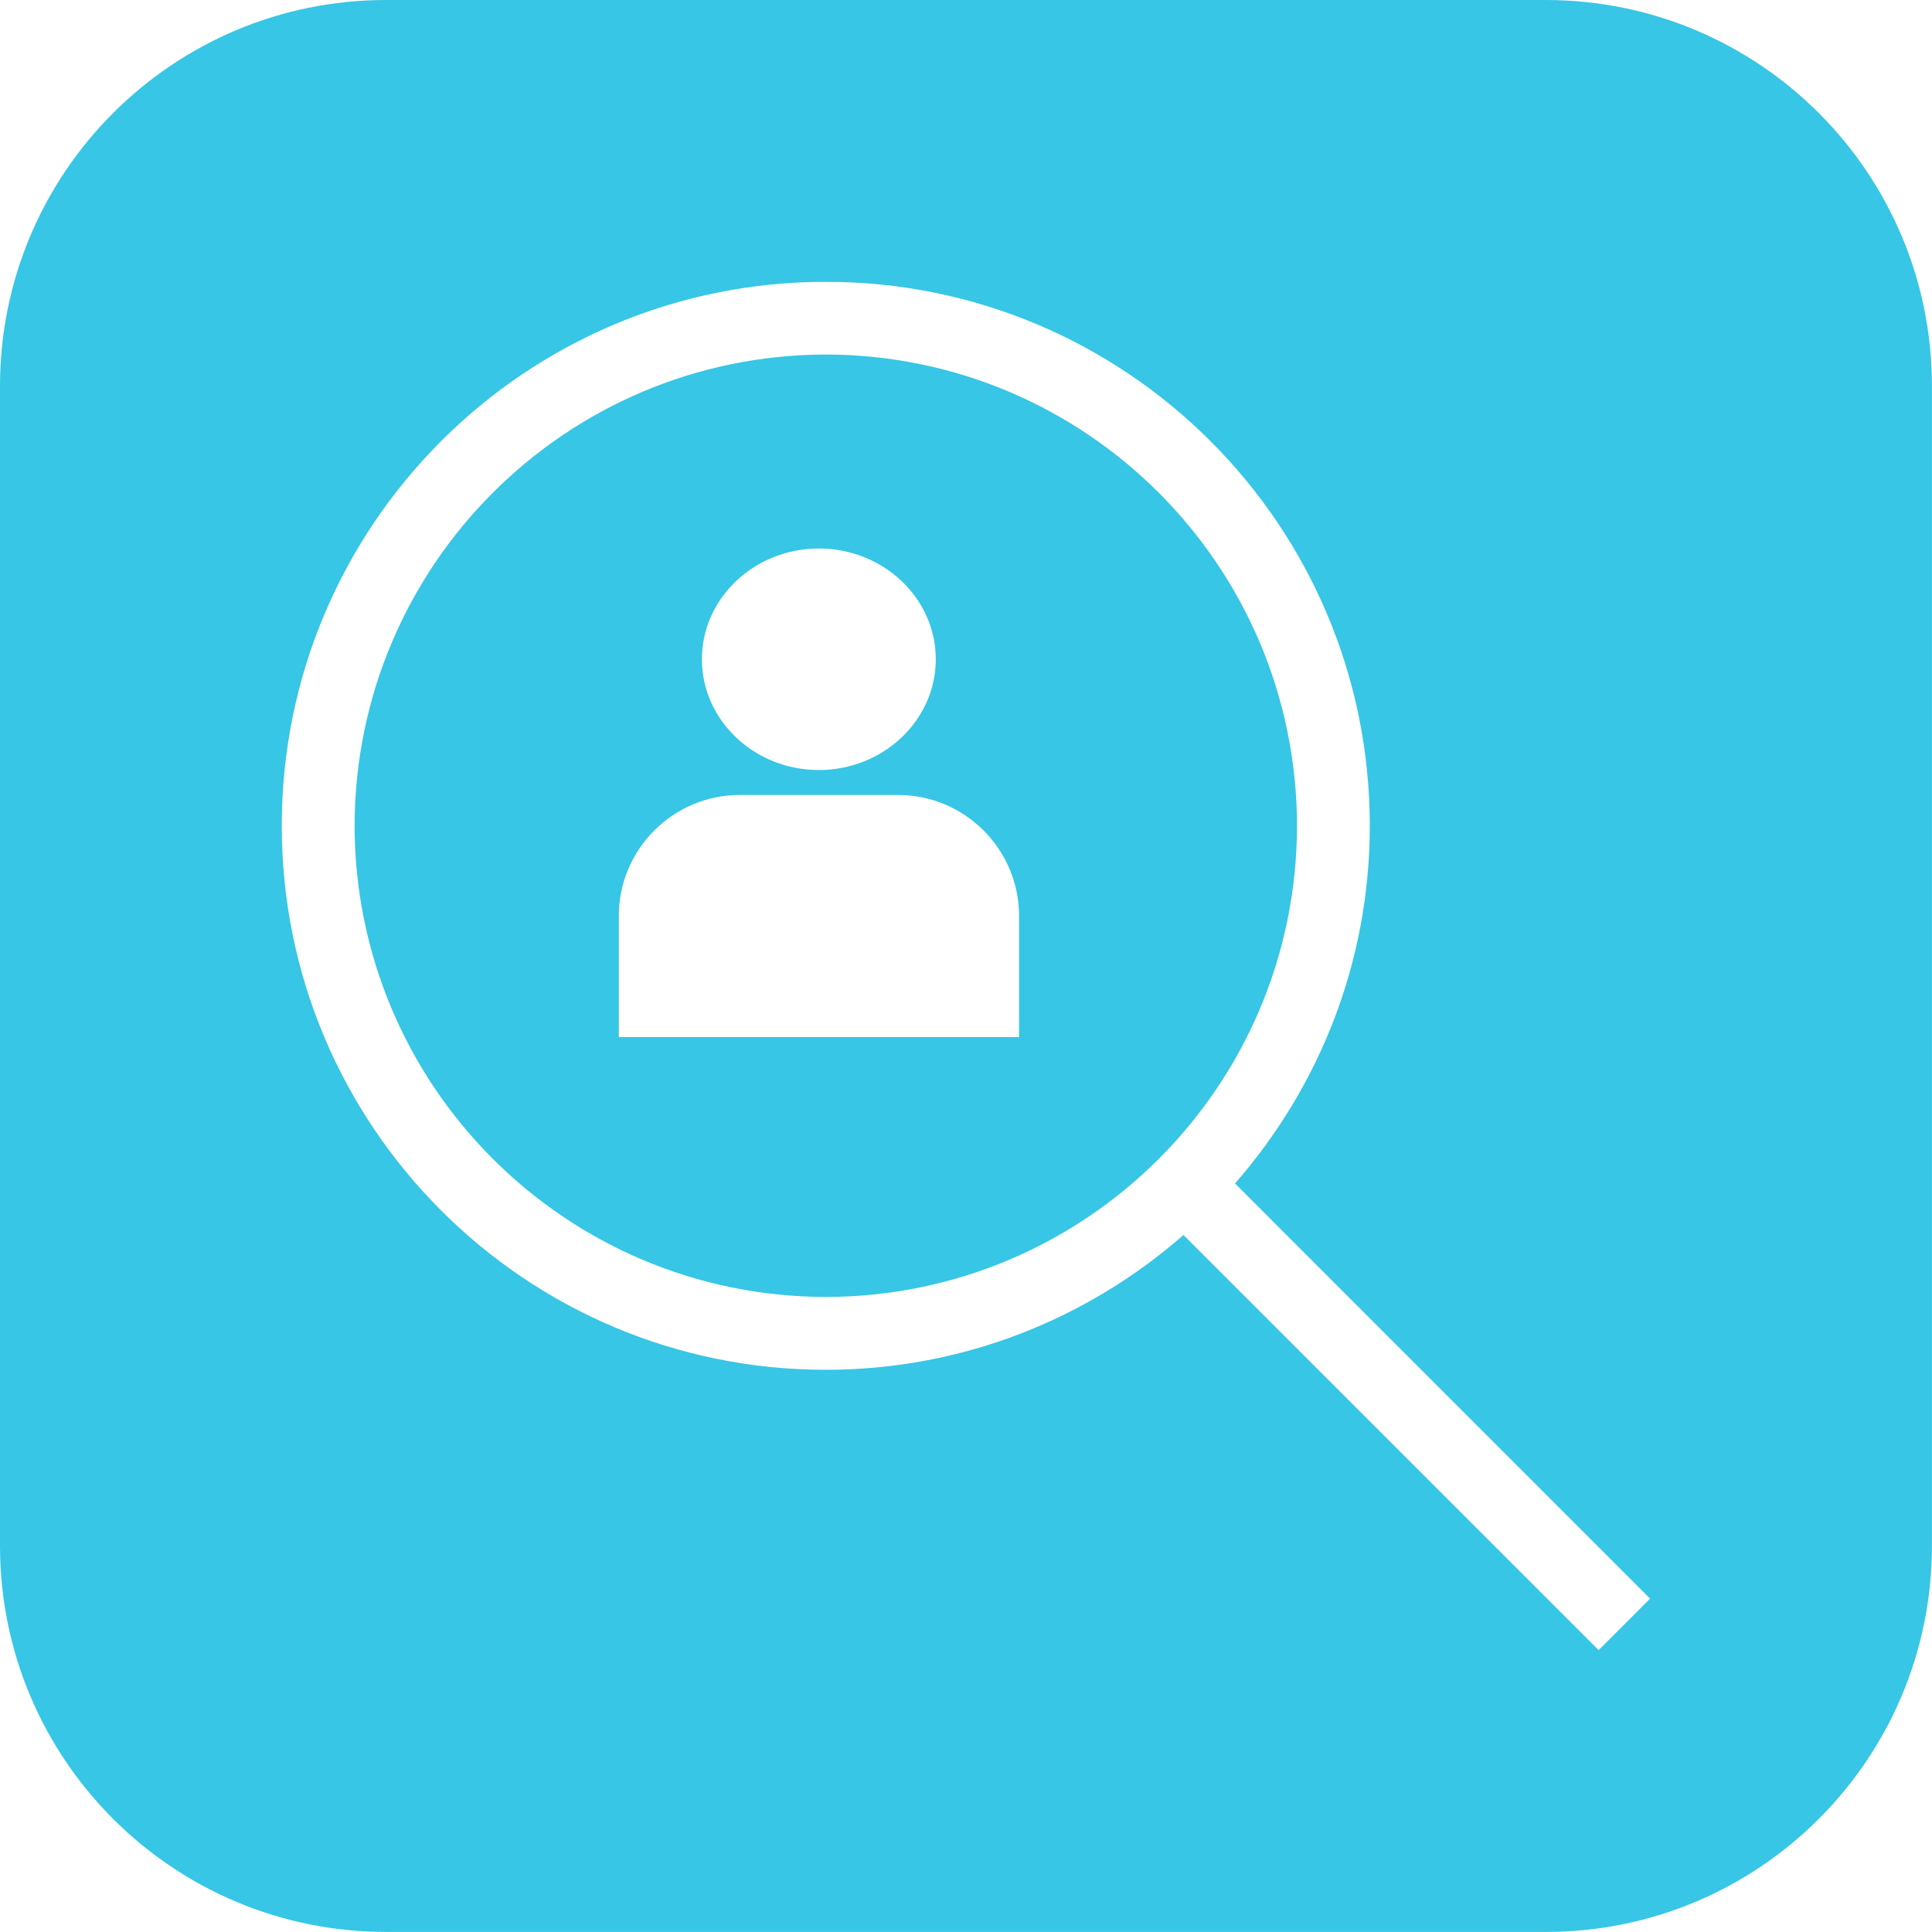 <?xml version="1.0" encoding="UTF-8"?>
<svg id="Layer_1" data-name="Layer 1" xmlns="http://www.w3.org/2000/svg" version="1.1" viewBox="0 0 30 30">
  <defs>
    <style>
      .cls-1 {
        fill: none;
      }

      .cls-1, .cls-2 {
        stroke-width: 0px;
      }

      .cls-2 {
        fill: #37c6e5;
      }
    </style>
  </defs>
  <rect class="cls-1" y="0" width="30" height="30"/>
  <rect class="cls-1" y="0" width="30" height="30"/>
  <g>
    <path class="cls-2" d="M12.824,5.505c-4.042.008-7.31,3.277-7.318,7.318.008,4.041,3.276,7.31,7.318,7.316,4.041-.006,7.309-3.276,7.316-7.316-.008-4.041-3.276-7.31-7.316-7.318ZM12.715,8.517c1.001,0,1.816.771,1.816,1.72,0,.948-.815,1.72-1.816,1.72s-1.816-.772-1.816-1.72.815-1.72,1.816-1.72ZM15.823,16.104h-6.214v-1.88c0-1.037.843-1.88,1.88-1.88h2.455c1.037,0,1.88.843,1.88,1.88v1.88Z"/>
    <path class="cls-2" d="M24.004,0H5.995C2.684,0,0,2.684,0,5.995v18.009c0,3.311,2.684,5.995,5.995,5.995h18.009c3.311,0,5.995-2.684,5.995-5.996V5.995c0-3.311-2.684-5.995-5.996-5.995ZM24.824,25.623l-6.447-6.446c-1.486,1.3-3.425,2.093-5.554,2.093-4.666,0-8.447-3.781-8.448-8.447.001-4.666,3.782-8.447,8.448-8.447s8.447,3.781,8.447,8.447c0,2.129-.794,4.068-2.093,5.554l6.446,6.447-.799.799Z"/>
  </g>
</svg>